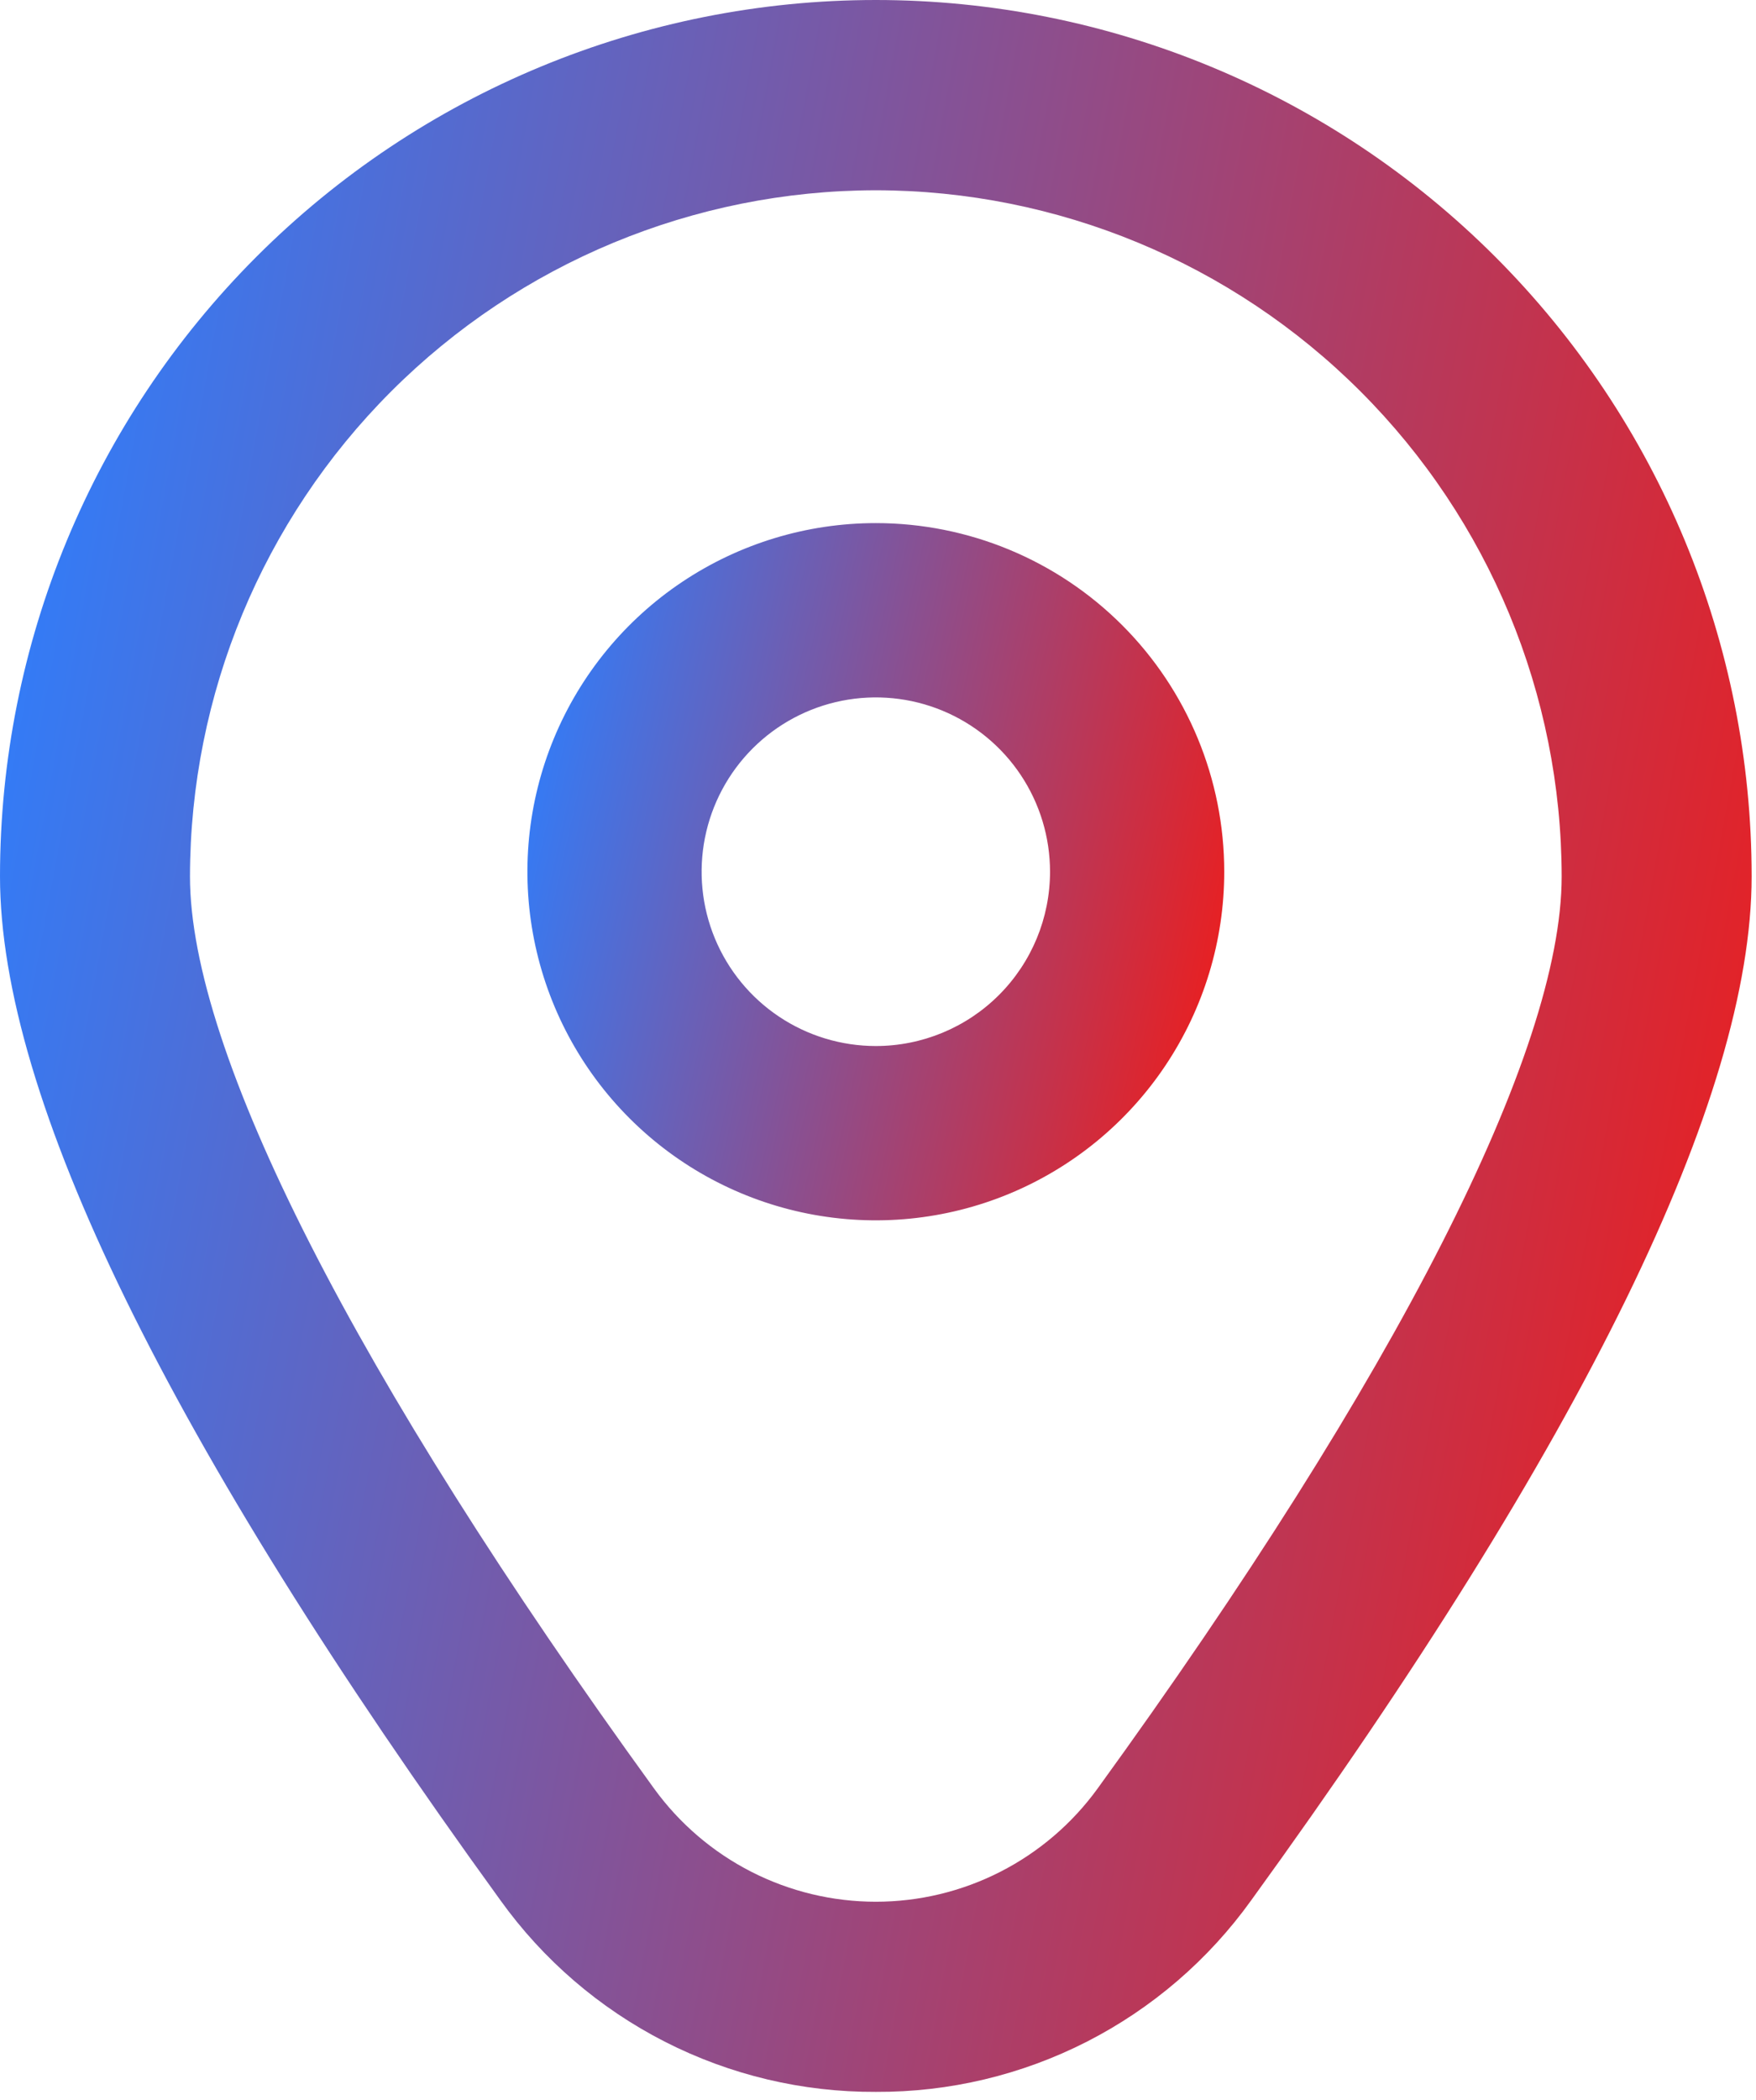 <?xml version="1.0" encoding="UTF-8"?> <svg xmlns="http://www.w3.org/2000/svg" width="210" height="251" viewBox="0 0 210 251" fill="none"><path d="M104.74 62.521C96.499 62.521 88.443 64.965 81.591 69.543C74.739 74.121 69.399 80.629 66.245 88.243C63.091 95.856 62.266 104.234 63.874 112.316C65.482 120.399 69.45 127.823 75.277 133.65C81.104 139.478 88.529 143.446 96.611 145.054C104.694 146.661 113.071 145.836 120.685 142.683C128.299 139.529 134.806 134.188 139.384 127.336C143.963 120.484 146.407 112.429 146.407 104.188C146.407 93.137 142.017 82.539 134.203 74.725C126.389 66.911 115.791 62.521 104.74 62.521ZM104.74 125.021C100.619 125.021 96.592 123.799 93.166 121.51C89.74 119.221 87.069 115.967 85.492 112.16C83.916 108.353 83.503 104.165 84.307 100.123C85.111 96.082 87.095 92.37 90.008 89.456C92.922 86.543 96.634 84.558 100.676 83.755C104.717 82.951 108.906 83.363 112.713 84.94C116.519 86.517 119.773 89.187 122.062 92.613C124.351 96.039 125.573 100.067 125.573 104.188C125.573 109.713 123.378 115.012 119.471 118.919C115.564 122.826 110.265 125.021 104.74 125.021Z" fill="url(#paint0_linear_53_78)"></path><path d="M104.74 250.021C95.968 250.066 87.314 248.008 79.501 244.021C71.688 240.034 64.944 234.233 59.833 227.104C20.135 172.344 0 131.177 0 104.74C0 76.961 11.035 50.32 30.677 30.677C50.32 11.035 76.961 0 104.74 0C132.518 0 159.159 11.035 178.802 30.677C198.444 50.32 209.479 76.961 209.479 104.74C209.479 131.177 189.344 172.344 149.646 227.104C144.535 234.233 137.791 240.034 129.978 244.021C122.166 248.008 113.511 250.066 104.74 250.021ZM104.74 22.74C82.994 22.764 62.146 31.414 46.77 46.79C31.393 62.167 22.744 83.015 22.719 104.76C22.719 125.698 42.438 164.417 78.229 213.781C81.268 217.966 85.254 221.373 89.862 223.722C94.469 226.07 99.568 227.295 104.74 227.295C109.911 227.295 115.01 226.07 119.618 223.722C124.225 221.373 128.212 217.966 131.25 213.781C167.042 164.417 186.76 125.698 186.76 104.76C186.736 83.015 178.086 62.167 162.71 46.79C147.333 31.414 126.485 22.764 104.74 22.74Z" fill="url(#paint1_linear_53_78)"></path><defs><linearGradient id="paint0_linear_53_78" x1="66.096" y1="62.521" x2="155.197" y2="82.209" gradientUnits="userSpaceOnUse"><stop stop-color="#2C7FFF"></stop><stop offset="1" stop-color="#EC1E1D"></stop></linearGradient><linearGradient id="paint1_linear_53_78" x1="7.598" y1="-1.11557e-05" x2="234.727" y2="42.048" gradientUnits="userSpaceOnUse"><stop stop-color="#2C7FFF"></stop><stop offset="1" stop-color="#EC1E1D"></stop></linearGradient></defs></svg> 